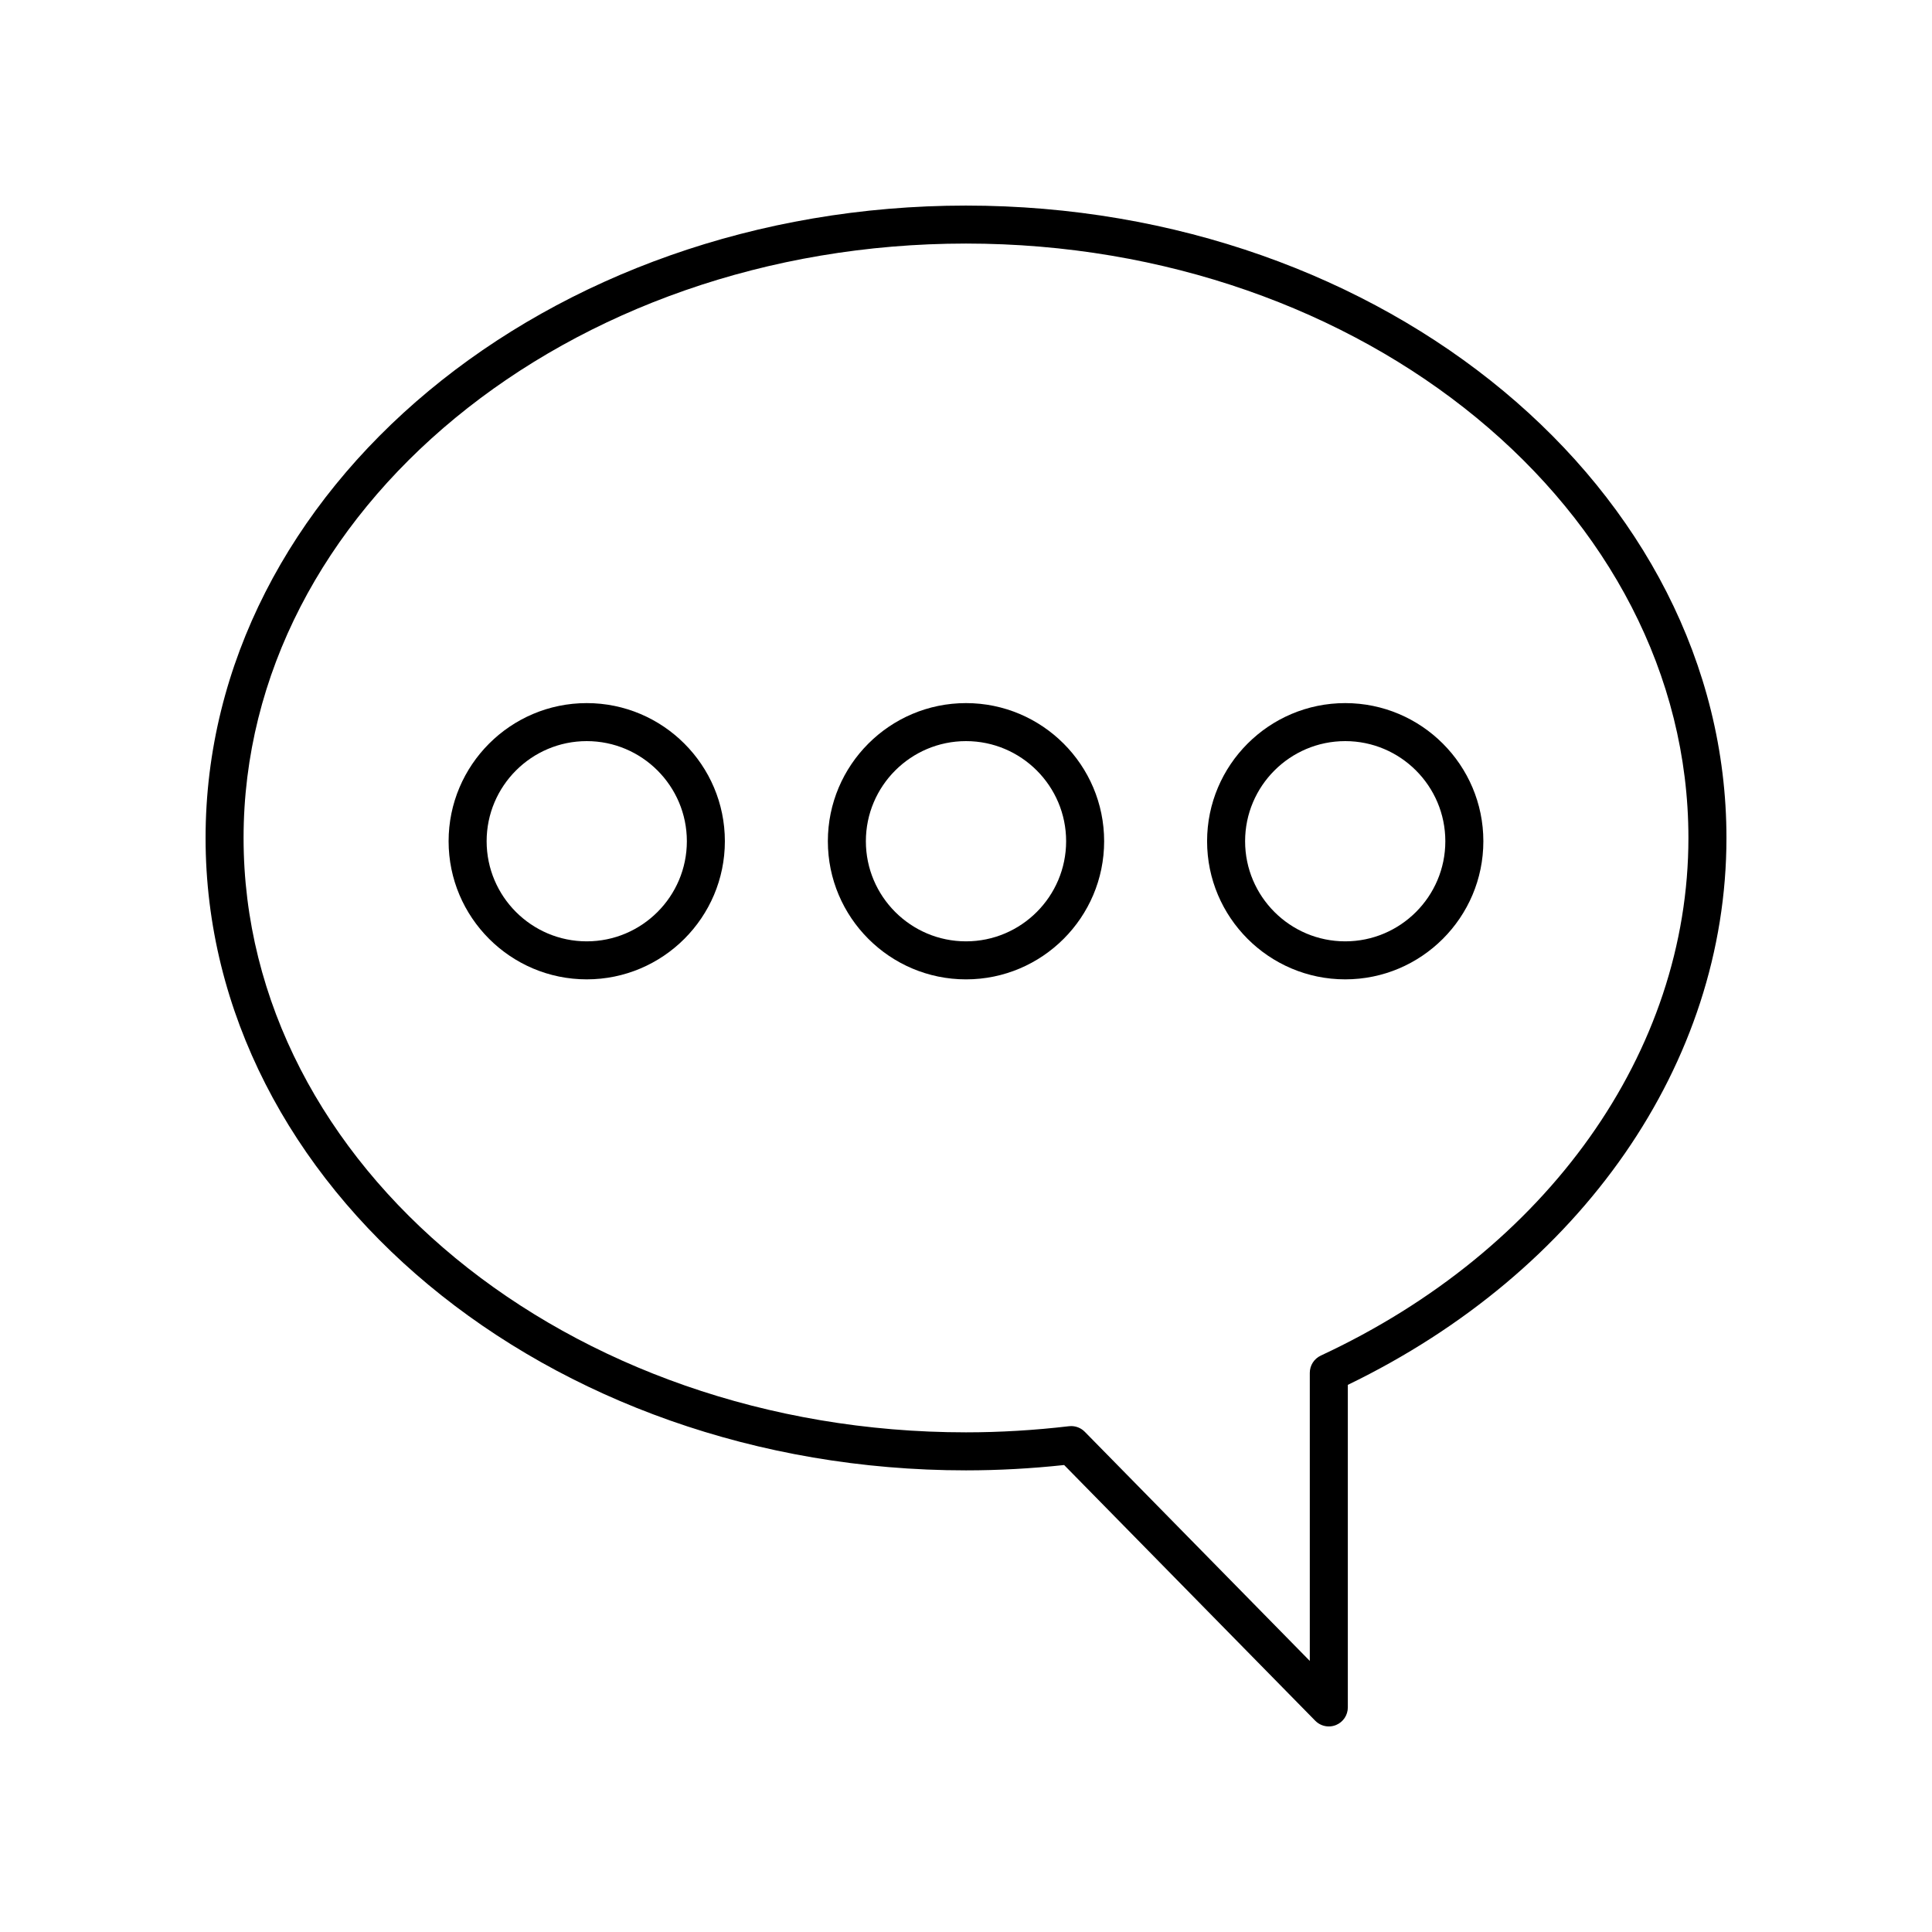 <?xml version="1.0" encoding="UTF-8"?>
<!-- Uploaded to: ICON Repo, www.iconrepo.com, Generator: ICON Repo Mixer Tools -->
<svg fill="#000000" width="800px" height="800px" version="1.1" viewBox="144 144 512 512" xmlns="http://www.w3.org/2000/svg">
 <g>
  <path d="m400 198.48c-111.12 0-201.52 75.184-201.52 167.59 0 92.41 90.406 167.59 201.52 167.59 8.547 0 17.285-0.477 26.008-1.414l66.547 67.77c0.969 0.984 2.273 1.508 3.594 1.508 0.645 0 1.289-0.121 1.91-0.375 1.891-0.773 3.129-2.617 3.129-4.664v-85.484c61.977-29.973 100.34-85.242 100.34-144.93 0-92.41-90.406-167.59-201.52-167.59zm94.023 304.77c-1.777 0.828-2.914 2.609-2.914 4.566v76.348l-59.633-60.727c-0.953-0.969-2.254-1.508-3.598-1.508-0.195 0-0.395 0.012-0.59 0.035-9.152 1.074-18.332 1.621-27.289 1.621-105.56 0-191.45-70.66-191.45-157.52 0-86.855 85.883-157.52 191.45-157.52 105.56 0 191.45 70.66 191.45 157.52-0.004 56.656-37.332 109.22-97.426 137.18z"/>
  <path d="m299.49 330.33c-20.184 0-36.605 16.422-36.605 36.605s16.422 36.605 36.605 36.605c20.188 0 36.609-16.422 36.609-36.605s-16.422-36.605-36.609-36.605zm0 63.137c-14.629 0-26.527-11.902-26.527-26.531s11.902-26.531 26.527-26.531c14.633 0 26.535 11.902 26.535 26.531s-11.902 26.531-26.535 26.531z"/>
  <path d="m400 330.33c-20.188 0-36.609 16.422-36.609 36.605s16.422 36.609 36.609 36.609 36.609-16.422 36.609-36.605c0-20.188-16.426-36.609-36.609-36.609zm0 63.137c-14.633 0-26.535-11.902-26.535-26.531s11.902-26.531 26.535-26.531 26.535 11.902 26.535 26.531c-0.004 14.629-11.906 26.531-26.535 26.531z"/>
  <path d="m500.5 330.33c-20.188 0-36.609 16.422-36.609 36.605s16.422 36.605 36.609 36.605c20.184 0 36.605-16.422 36.605-36.605s-16.422-36.605-36.605-36.605zm0 63.137c-14.633 0-26.535-11.902-26.535-26.531s11.902-26.531 26.535-26.531c14.629 0 26.527 11.902 26.527 26.531 0.004 14.629-11.898 26.531-26.527 26.531z"/>
 </g>
</svg>